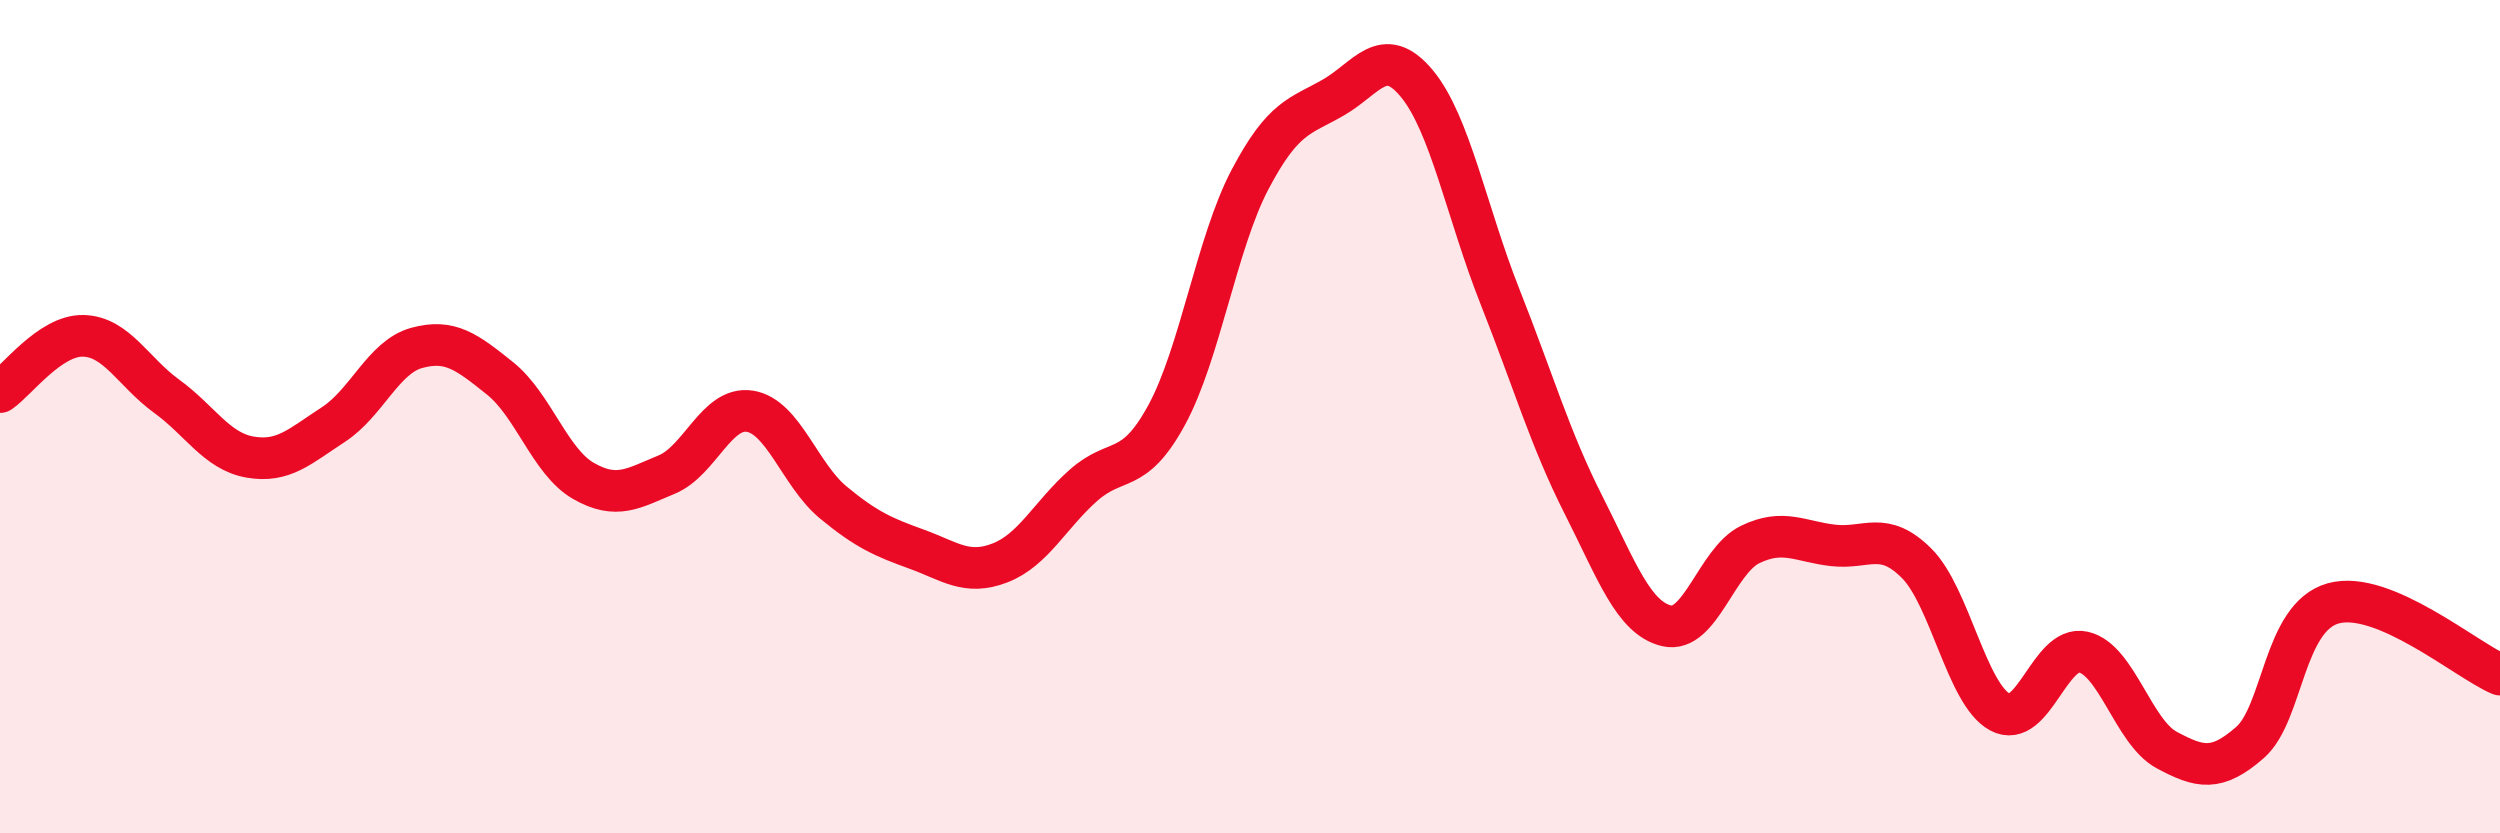 
    <svg width="60" height="20" viewBox="0 0 60 20" xmlns="http://www.w3.org/2000/svg">
      <path
        d="M 0,9.41 C 0.4,9.14 1.2,8.04 2,8.06 C 2.8,8.08 3.2,8.93 4,9.51 C 4.8,10.09 5.2,10.83 6,10.97 C 6.8,11.11 7.2,10.71 8,10.19 C 8.8,9.67 9.2,8.57 10,8.35 C 10.8,8.13 11.2,8.44 12,9.08 C 12.8,9.72 13.2,11.08 14,11.54 C 14.8,12 15.2,11.72 16,11.39 C 16.8,11.06 17.2,9.74 18,9.87 C 18.8,10 19.2,11.4 20,12.06 C 20.8,12.72 21.2,12.89 22,13.18 C 22.8,13.47 23.2,13.82 24,13.51 C 24.8,13.2 25.2,12.36 26,11.65 C 26.8,10.94 27.2,11.43 28,9.96 C 28.8,8.49 29.2,5.83 30,4.31 C 30.8,2.79 31.2,2.8 32,2.34 C 32.8,1.88 33.2,1.04 34,2 C 34.8,2.96 35.2,5.1 36,7.12 C 36.8,9.14 37.2,10.53 38,12.11 C 38.8,13.69 39.2,14.83 40,15.02 C 40.8,15.21 41.2,13.46 42,13.07 C 42.8,12.68 43.2,13 44,13.09 C 44.8,13.18 45.2,12.72 46,13.52 C 46.8,14.32 47.2,16.66 48,17.09 C 48.8,17.52 49.2,15.47 50,15.65 C 50.8,15.83 51.2,17.57 52,18 C 52.8,18.43 53.2,18.52 54,17.82 C 54.8,17.12 54.8,14.81 56,14.48 C 57.2,14.15 59.2,15.85 60,16.19L60 20L0 20Z"
        fill="#EB0A25"
        opacity="0.1"
        stroke-linecap="round"
        stroke-linejoin="round"
      />
      <path
        d="M 0,9.41 C 0.4,9.14 1.2,8.04 2,8.06 C 2.8,8.08 3.2,8.93 4,9.51 C 4.8,10.09 5.2,10.83 6,10.97 C 6.8,11.11 7.2,10.71 8,10.19 C 8.8,9.67 9.2,8.57 10,8.35 C 10.8,8.13 11.2,8.44 12,9.08 C 12.8,9.72 13.2,11.08 14,11.54 C 14.8,12 15.2,11.72 16,11.39 C 16.8,11.06 17.2,9.74 18,9.87 C 18.8,10 19.2,11.4 20,12.06 C 20.8,12.72 21.2,12.89 22,13.18 C 22.8,13.47 23.2,13.82 24,13.51 C 24.8,13.2 25.2,12.36 26,11.65 C 26.8,10.94 27.2,11.43 28,9.96 C 28.8,8.49 29.2,5.83 30,4.31 C 30.8,2.79 31.2,2.8 32,2.34 C 32.8,1.88 33.2,1.04 34,2 C 34.8,2.96 35.2,5.1 36,7.12 C 36.8,9.14 37.2,10.53 38,12.11 C 38.8,13.69 39.2,14.83 40,15.02 C 40.8,15.21 41.2,13.46 42,13.07 C 42.8,12.68 43.2,13 44,13.09 C 44.8,13.18 45.2,12.72 46,13.52 C 46.8,14.32 47.2,16.66 48,17.09 C 48.8,17.52 49.2,15.47 50,15.65 C 50.8,15.83 51.2,17.57 52,18 C 52.8,18.43 53.2,18.52 54,17.82 C 54.8,17.12 54.8,14.81 56,14.48 C 57.2,14.15 59.2,15.85 60,16.19"
        stroke="#EB0A25"
        stroke-width="1"
        fill="none"
        stroke-linecap="round"
        stroke-linejoin="round"
      />
    </svg>
  